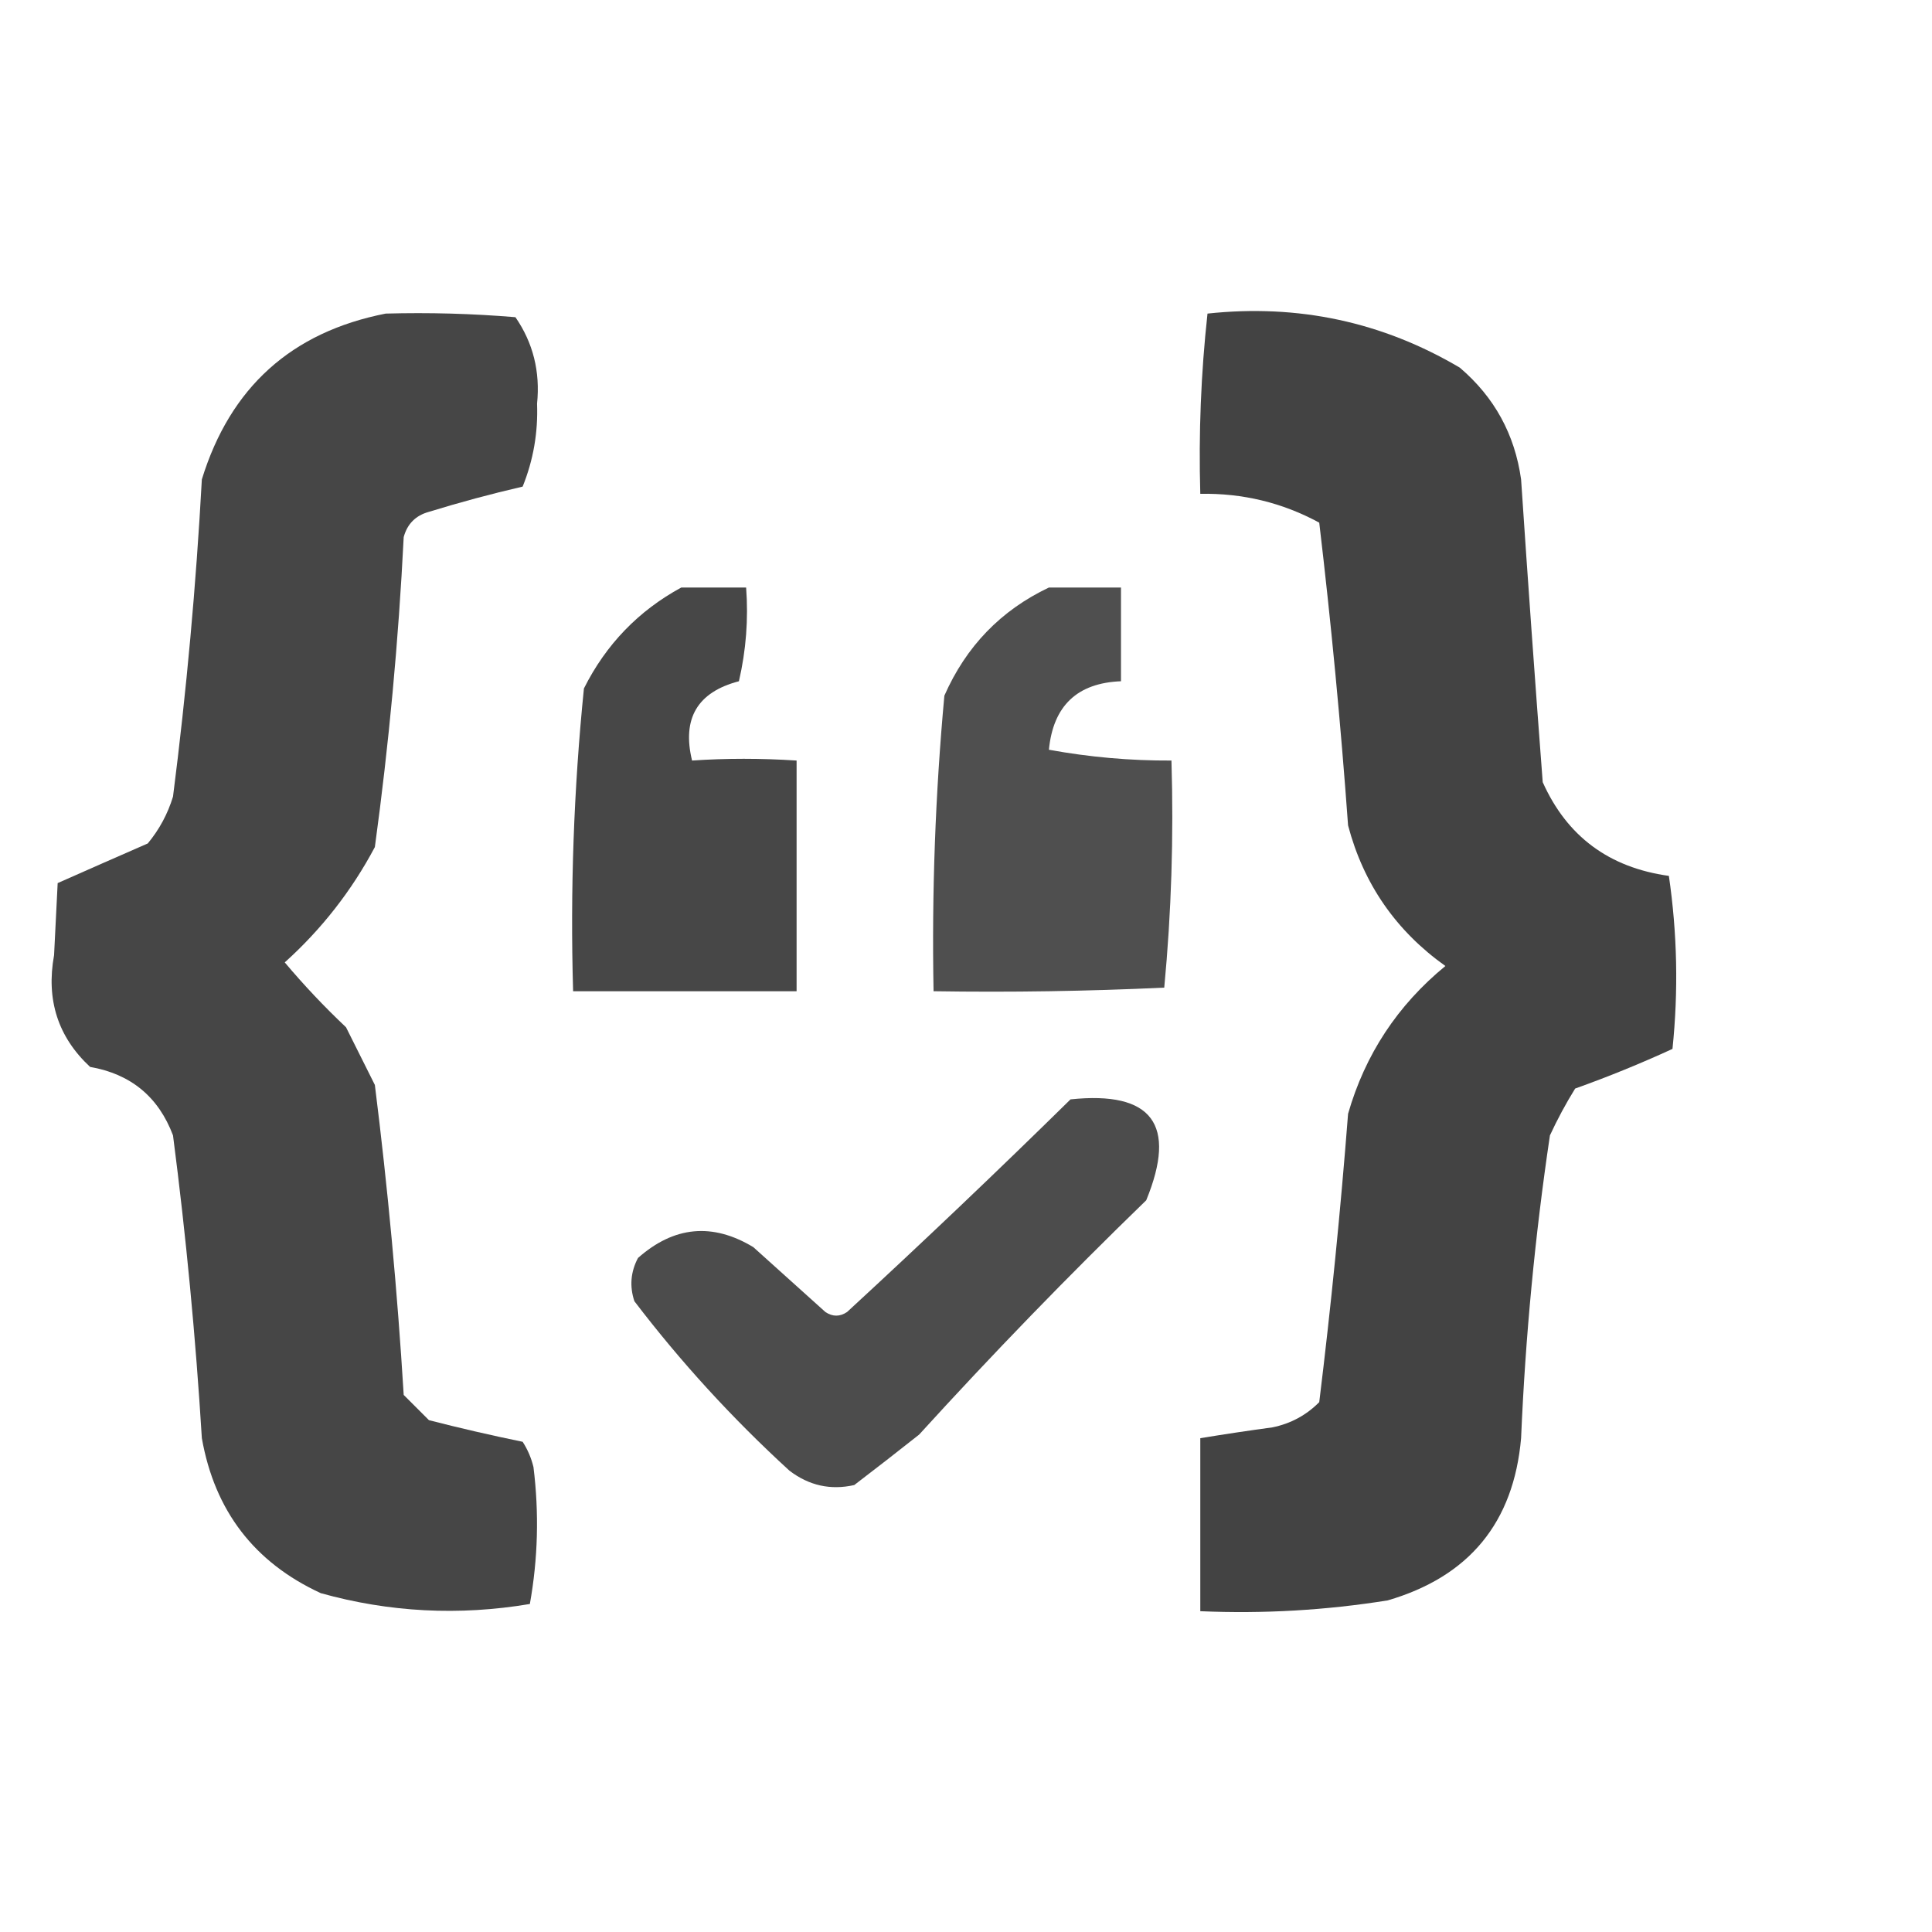 <?xml version="1.0" encoding="UTF-8"?>
<!DOCTYPE svg PUBLIC "-//W3C//DTD SVG 1.1//EN" "http://www.w3.org/Graphics/SVG/1.1/DTD/svg11.dtd">
<svg xmlns="http://www.w3.org/2000/svg" version="1.1" width="268px" height="268px" style="shape-rendering:geometricPrecision; text-rendering:geometricPrecision; image-rendering:optimizeQuality; fill-rule:evenodd; clip-rule:evenodd" xmlns:xlink="http://www.w3.org/1999/xlink">
<g><path style="opacity:0.906" fill="#333333" d="M 53.5,43.5 C 59.509,43.334 65.509,43.501 71.5,44C 73.95,47.557 74.95,51.557 74.5,56C 74.647,60.001 73.98,63.834 72.5,67.5C 68.133,68.508 63.8,69.675 59.5,71C 57.667,71.5 56.5,72.667 56,74.5C 55.281,88.895 53.948,103.229 52,117.5C 48.788,123.549 44.621,128.883 39.5,133.5C 42.15,136.651 44.984,139.651 48,142.5C 49.333,145.167 50.667,147.833 52,150.5C 53.789,164.782 55.122,179.116 56,193.5C 57.167,194.667 58.333,195.833 59.5,197C 63.803,198.106 68.137,199.106 72.5,200C 73.191,201.067 73.691,202.234 74,203.5C 74.793,209.885 74.626,216.218 73.5,222.5C 63.682,224.153 54.015,223.653 44.5,221C 35.28,216.743 29.78,209.577 28,199.5C 27.139,185.44 25.806,171.44 24,157.5C 21.985,152.153 18.151,148.986 12.5,148C 8.041,143.856 6.375,138.689 7.5,132.5C 7.667,129.167 7.833,125.833 8,122.5C 12.104,120.681 16.27,118.848 20.5,117C 22.102,115.065 23.269,112.899 24,110.5C 25.865,95.894 27.198,81.228 28,66.5C 31.932,53.733 40.432,46.066 53.5,43.5 Z"/></g>
<g><path style="opacity:0.919" fill="#333333" d="M 167.5,43.5 C 180.079,42.148 191.746,44.648 202.5,51C 207.293,55.085 210.126,60.251 211,66.5C 211.934,80.506 212.934,94.506 214,108.5C 217.361,116.012 223.194,120.345 231.5,121.5C 232.665,129.479 232.832,137.479 232,145.5C 227.597,147.524 223.097,149.358 218.5,151C 217.206,153.087 216.039,155.254 215,157.5C 212.93,171.412 211.597,185.412 211,199.5C 209.97,211.199 203.803,218.699 192.5,222C 183.902,223.376 175.235,223.876 166.5,223.5C 166.5,215.5 166.5,207.5 166.5,199.5C 169.813,198.955 173.146,198.455 176.5,198C 179.034,197.484 181.2,196.317 183,194.5C 184.627,181.239 185.961,167.906 187,154.5C 189.363,146.278 193.863,139.444 200.5,134C 193.645,129.121 189.145,122.621 187,114.5C 185.983,100.431 184.649,86.431 183,72.5C 177.893,69.729 172.393,68.396 166.5,68.5C 166.26,60.125 166.593,51.792 167.5,43.5 Z"/></g>
<g><path style="opacity:0.897" fill="#333333" d="M 94.5,81.5 C 97.5,81.5 100.5,81.5 103.5,81.5C 103.826,85.884 103.492,90.217 102.5,94.5C 96.748,96 94.581,99.667 96,105.5C 100.723,105.178 105.556,105.178 110.5,105.5C 110.5,116.167 110.5,126.833 110.5,137.5C 100.167,137.5 89.833,137.5 79.5,137.5C 79.091,123.449 79.591,109.449 81,95.5C 84.059,89.399 88.559,84.732 94.5,81.5 Z"/></g>
<g><path style="opacity:0.861" fill="#333333" d="M 145.5,81.5 C 148.833,81.5 152.167,81.5 155.5,81.5C 155.5,85.833 155.5,90.167 155.5,94.5C 149.428,94.737 146.095,97.904 145.5,104C 151.123,105.029 156.79,105.529 162.5,105.5C 162.82,116.082 162.487,126.582 161.5,137C 150.839,137.5 140.172,137.667 129.5,137.5C 129.245,123.804 129.745,110.137 131,96.5C 134.014,89.654 138.847,84.654 145.5,81.5 Z"/></g>
<g><path style="opacity:0.875" fill="#333333" d="M 148.5,152.5 C 159.815,151.314 163.315,155.981 159,166.5C 148.164,177.003 137.664,187.836 127.5,199C 124.493,201.381 121.493,203.714 118.5,206C 115.217,206.743 112.217,206.076 109.5,204C 101.596,196.766 94.429,188.933 88,180.5C 87.313,178.432 87.48,176.432 88.5,174.5C 93.501,170.079 98.835,169.579 104.5,173C 107.833,176 111.167,179 114.5,182C 115.5,182.667 116.5,182.667 117.5,182C 128.058,172.272 138.391,162.439 148.5,152.5 Z"/></g>
</svg>
